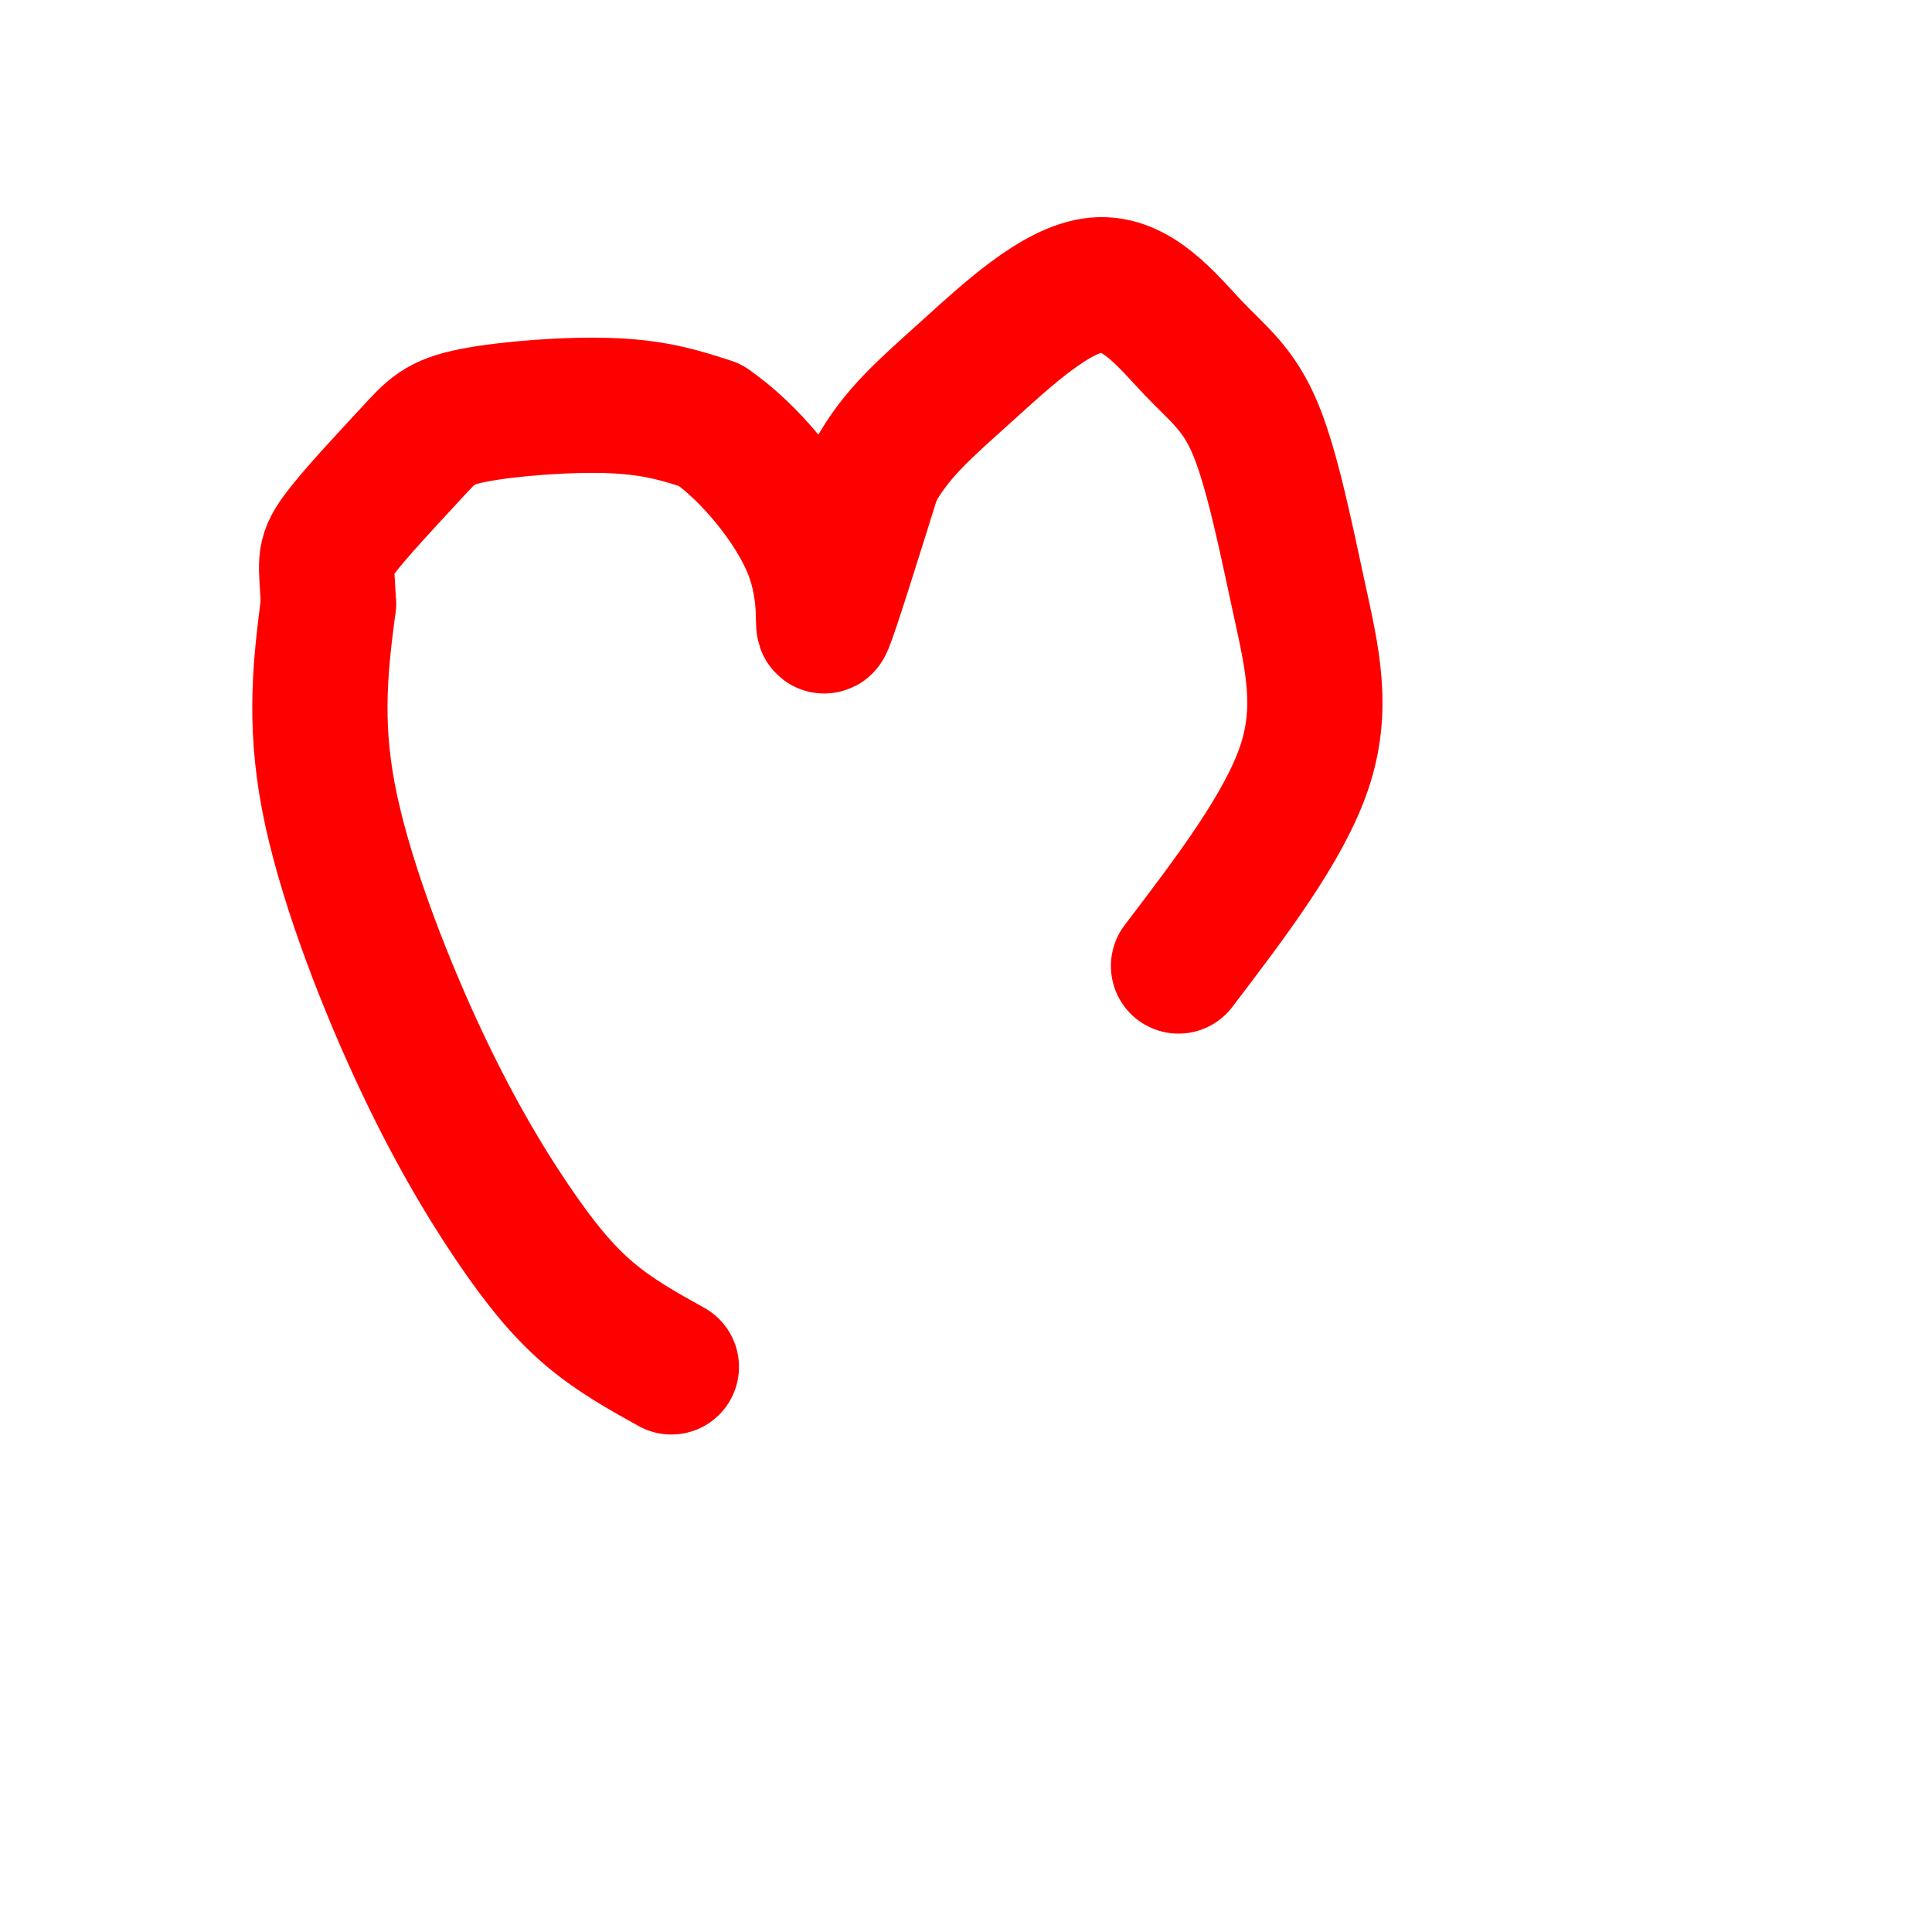 <svg viewBox='0 0 400 400' version='1.1' xmlns='http://www.w3.org/2000/svg' xmlns:xlink='http://www.w3.org/1999/xlink'><g fill='none' stroke='#ff0000' stroke-width='28' stroke-linecap='round' stroke-linejoin='round'><path d='M139,283c-5.836,-3.238 -11.671,-6.475 -17,-11c-5.329,-4.525 -10.150,-10.337 -16,-19c-5.850,-8.663 -12.729,-20.179 -20,-36c-7.271,-15.821 -14.935,-35.949 -18,-52c-3.065,-16.051 -1.533,-28.026 0,-40'/><path d='M68,125c-0.353,-8.445 -1.235,-9.559 2,-14c3.235,-4.441 10.589,-12.211 15,-17c4.411,-4.789 5.880,-6.597 13,-8c7.120,-1.403 19.891,-2.401 29,-2c9.109,0.401 14.554,2.200 20,4'/><path d='M147,88c7.786,5.238 17.250,16.333 21,26c3.750,9.667 1.786,17.905 3,15c1.214,-2.905 5.607,-16.952 10,-31'/><path d='M181,98c4.489,-8.290 10.712,-13.514 19,-21c8.288,-7.486 18.643,-17.232 27,-18c8.357,-0.768 14.717,7.443 20,13c5.283,5.557 9.488,8.458 13,17c3.512,8.542 6.330,22.723 9,35c2.670,12.277 5.191,22.651 1,35c-4.191,12.349 -15.096,26.675 -26,41'/></g>
</svg>